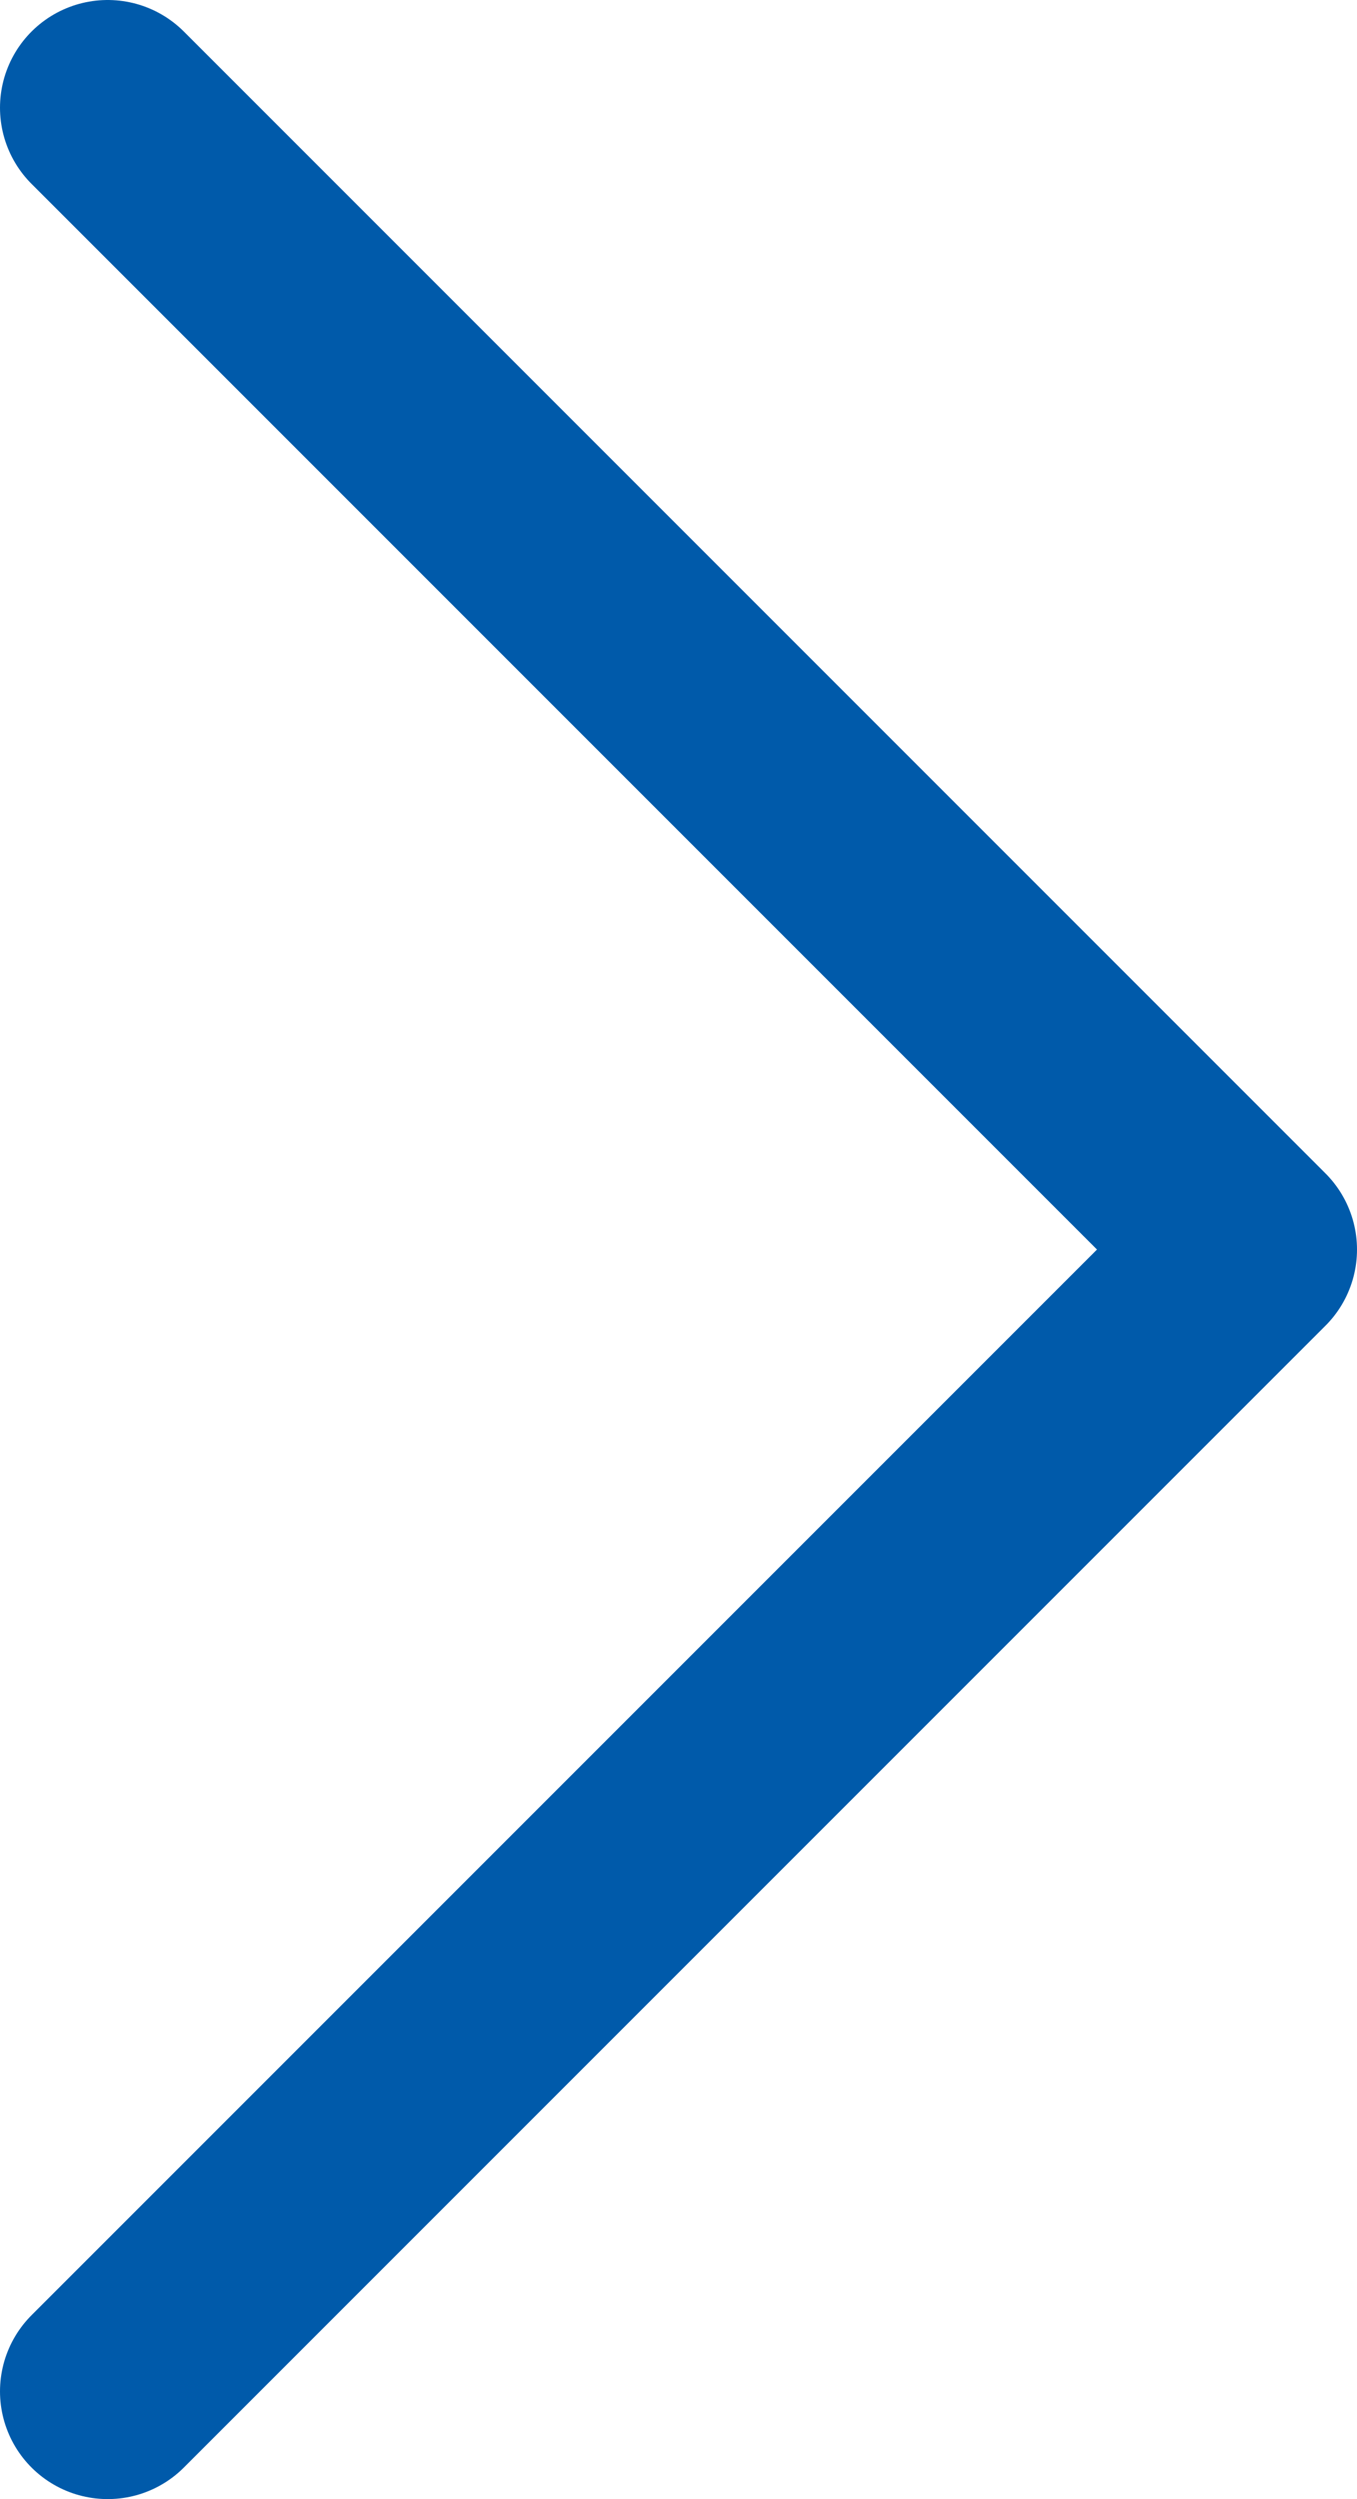 <?xml version="1.0" encoding="utf-8"?>
<!-- Generator: Adobe Illustrator 24.3.0, SVG Export Plug-In . SVG Version: 6.00 Build 0)  -->
<svg version="1.1" id="text" xmlns="http://www.w3.org/2000/svg" xmlns:xlink="http://www.w3.org/1999/xlink" x="0px" y="0px"
	 viewBox="0 0 6.3 11.6" style="enable-background:new 0 0 6.3 11.6;" xml:space="preserve">
<style type="text/css">
	.st0{fill:none;stroke:#005AAA;stroke-linecap:round;stroke-linejoin:round;}
</style>
<path id="パス_263" class="st0" d="M0.5,11.1l5.3-5.3L0.5,0.5"/>
</svg>
